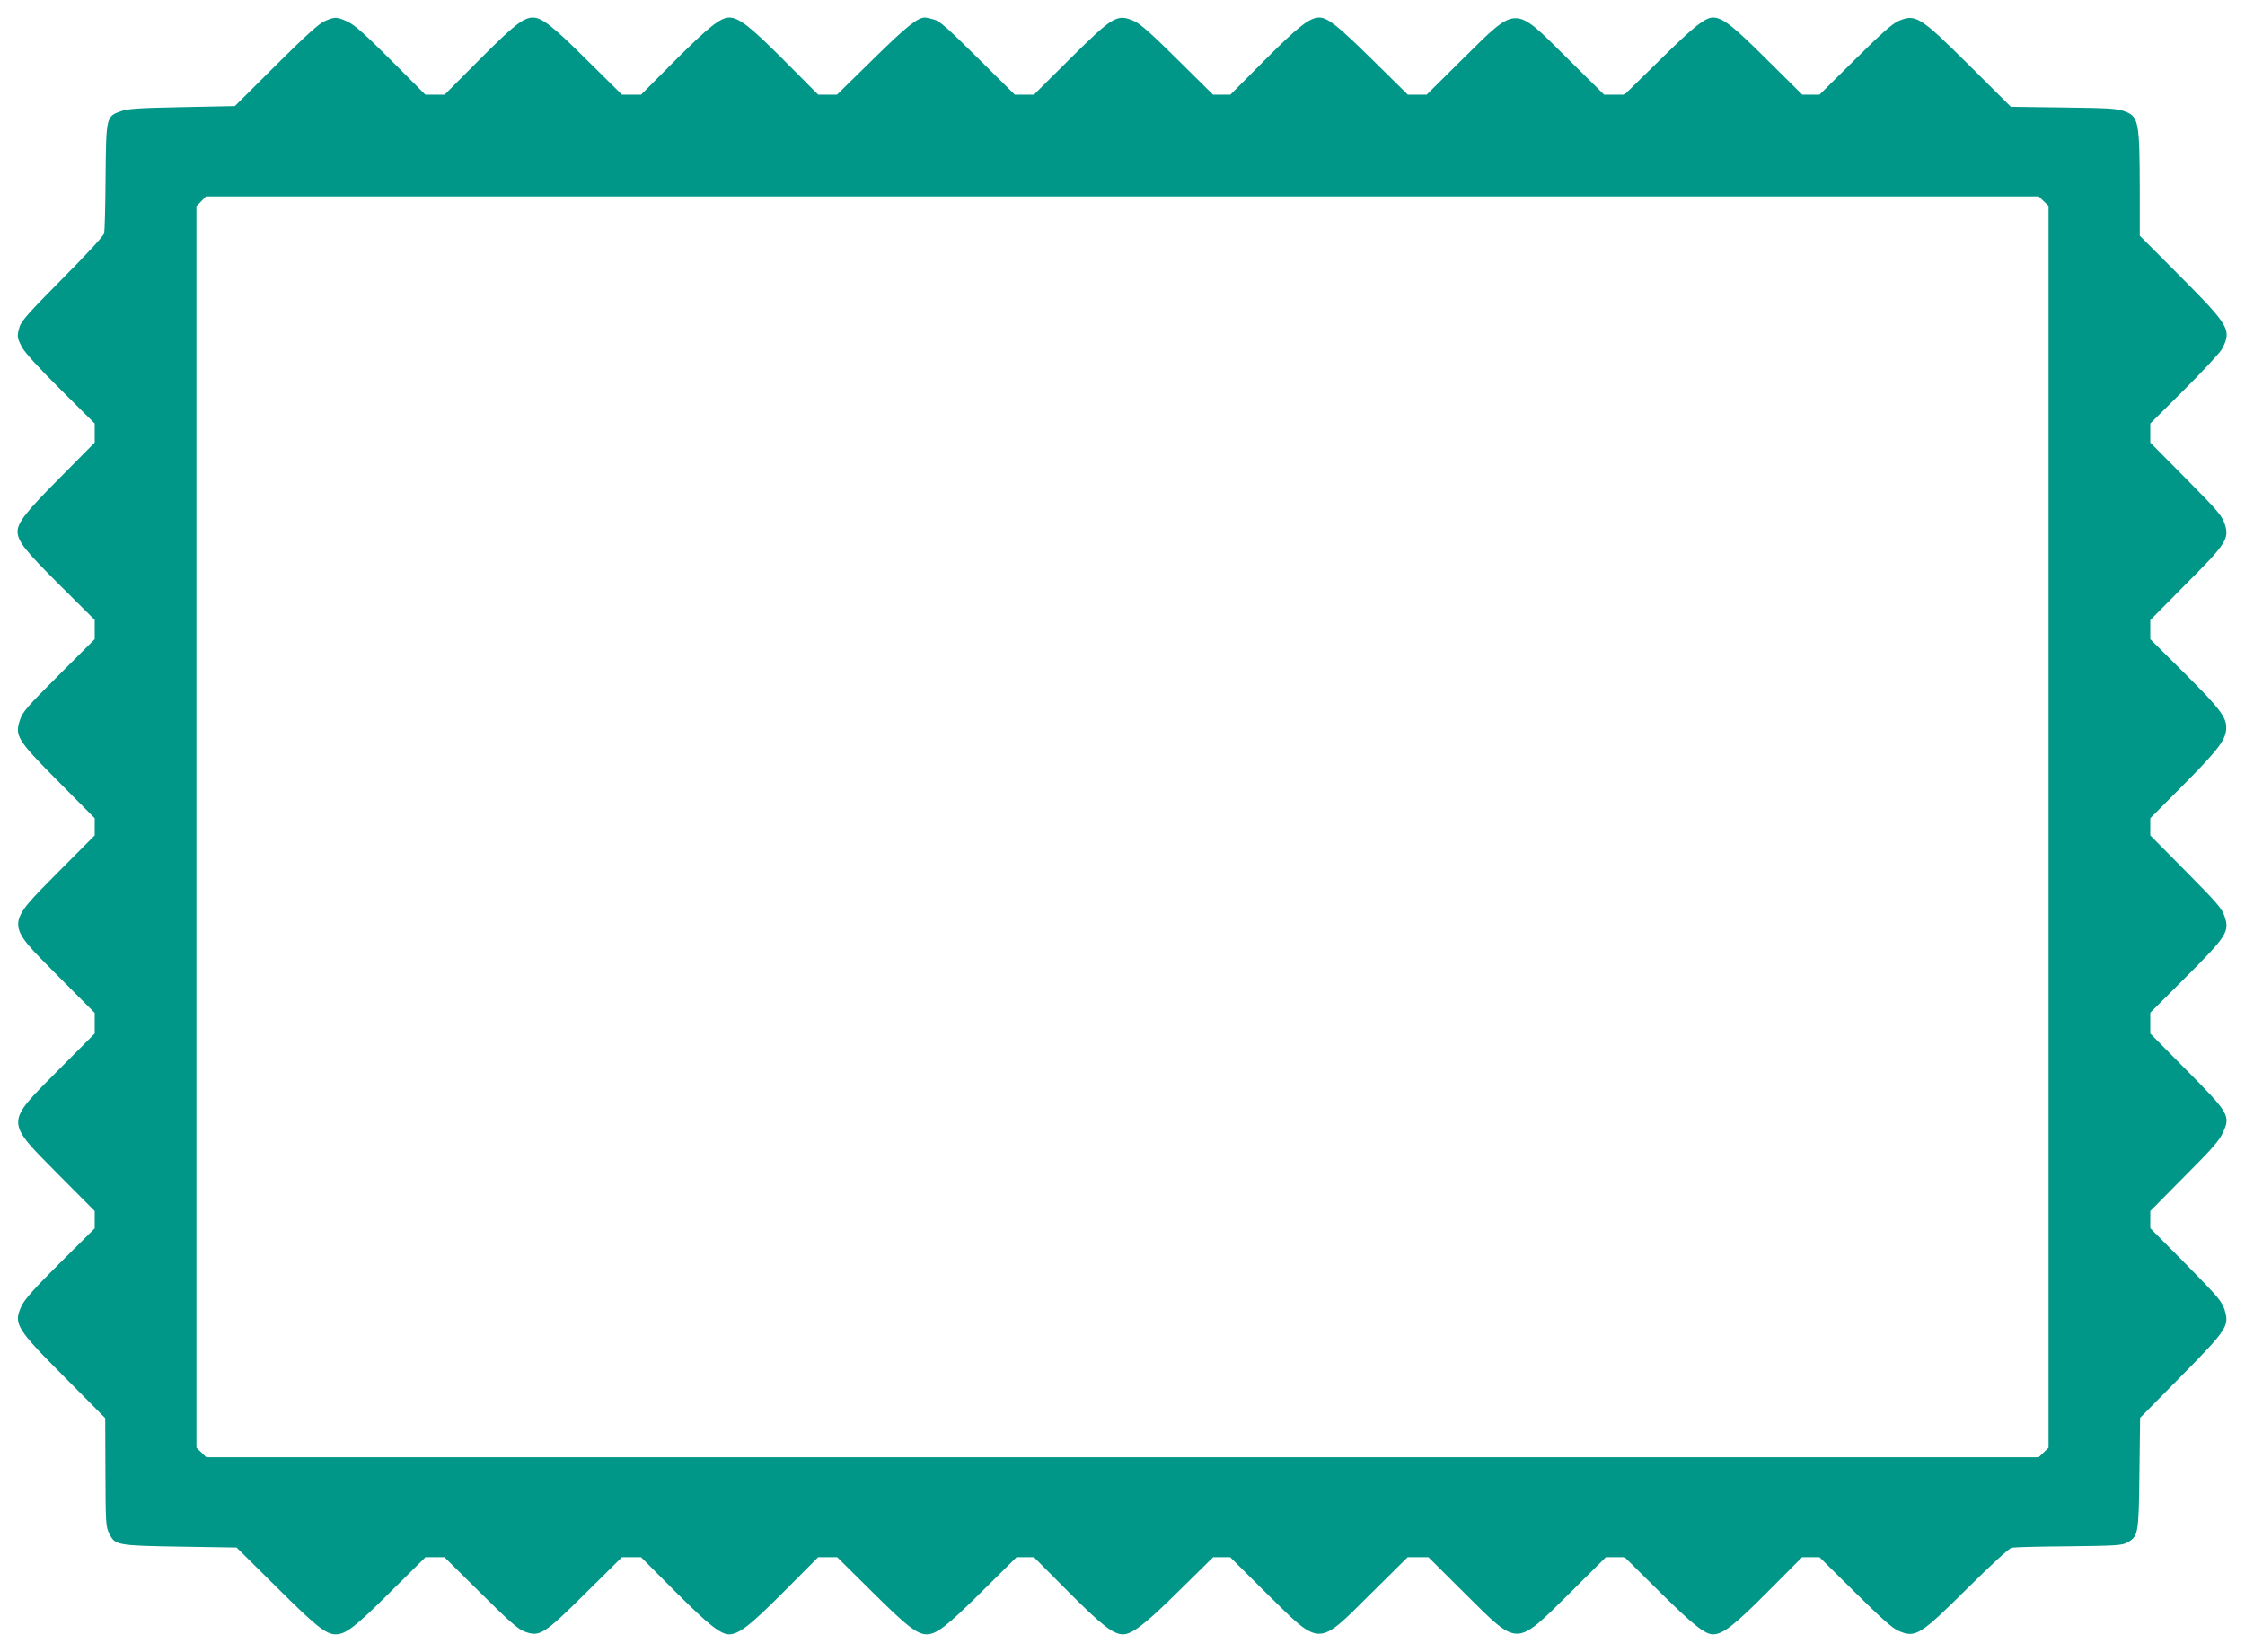 <?xml version="1.0" standalone="no"?>
<!DOCTYPE svg PUBLIC "-//W3C//DTD SVG 20010904//EN"
 "http://www.w3.org/TR/2001/REC-SVG-20010904/DTD/svg10.dtd">
<svg version="1.0" xmlns="http://www.w3.org/2000/svg"
 width="1280pt" height="942pt" viewBox="0 0 1280 942"
 preserveAspectRatio="xMidYMid meet">
<g transform="translate(0,942) scale(0.1,-0.1)"
fill="#009688" stroke="none">
<path d="M1850 9299 c-32 -14 -112 -87 -278 -252 l-233 -232 -302 -6 c-252 -5
-310 -9 -350 -24 -81 -29 -82 -33 -85 -375 -1 -162 -5 -306 -8 -320 -3 -15
-100 -120 -239 -260 -191 -193 -235 -242 -244 -275 -15 -55 -14 -59 13 -113
16 -30 93 -116 220 -242 l196 -195 0 -55 0 -54 -199 -201 c-193 -194 -241
-256 -241 -307 1 -54 43 -108 239 -303 l201 -200 0 -55 0 -55 -204 -204 c-180
-180 -206 -209 -222 -256 -31 -92 -16 -115 222 -355 l204 -206 0 -49 0 -49
-204 -205 c-309 -313 -309 -290 -5 -597 l209 -210 0 -59 0 -59 -209 -210
c-304 -307 -304 -284 5 -597 l204 -205 0 -50 0 -49 -196 -195 c-144 -143 -202
-208 -220 -245 -49 -104 -35 -128 247 -411 l229 -231 1 -279 c1 -326 2 -340
23 -382 33 -64 46 -66 403 -72 l322 -5 229 -227 c224 -223 280 -268 337 -268
56 0 114 45 310 241 l201 199 54 0 54 0 206 -204 c166 -165 214 -207 253 -221
84 -31 109 -15 347 221 l206 204 54 0 55 0 195 -196 c187 -187 258 -244 307
-244 56 0 122 52 313 244 l195 196 54 0 54 0 201 -199 c195 -194 254 -240 309
-241 56 0 116 46 312 241 l201 199 49 0 50 0 195 -196 c191 -192 257 -244 313
-244 51 0 127 58 317 246 l197 194 48 0 49 0 205 -204 c314 -310 290 -309 596
-5 l211 209 59 0 59 0 210 -209 c307 -304 284 -304 597 5 l205 204 53 0 54 0
201 -199 c189 -187 257 -241 303 -241 56 0 122 52 313 244 l195 196 50 0 49 0
201 -199 c145 -144 213 -205 247 -220 99 -44 124 -28 398 244 134 133 235 226
250 229 14 3 160 7 325 8 265 3 304 5 332 21 65 35 67 47 71 397 l4 315 232
235 c267 271 278 289 249 383 -15 46 -39 74 -220 258 l-203 205 0 49 0 49 194
196 c159 159 200 206 221 253 43 94 34 110 -211 357 l-204 206 0 59 0 60 200
200 c235 235 253 262 224 348 -15 46 -42 77 -221 258 l-203 205 0 49 0 49 194
195 c200 203 239 255 239 323 0 60 -40 112 -242 313 l-191 190 0 55 0 54 199
201 c236 236 253 263 225 348 -15 46 -41 76 -221 258 l-203 205 0 55 0 54 196
195 c107 107 203 211 213 230 56 109 44 130 -239 415 l-230 231 0 260 c-1 390
-6 420 -86 449 -42 16 -92 19 -349 22 l-300 4 -235 234 c-284 283 -309 298
-408 254 -34 -15 -102 -76 -247 -220 l-201 -199 -49 0 -49 0 -201 199 c-193
193 -253 240 -307 241 -46 0 -106 -47 -299 -237 l-207 -203 -58 0 -58 0 -211
209 c-306 304 -282 304 -596 -6 l-205 -203 -54 0 -53 0 -206 203 c-193 190
-252 237 -299 237 -55 0 -122 -53 -312 -244 l-195 -196 -50 0 -49 0 -201 199
c-145 144 -213 205 -247 220 -98 44 -121 30 -368 -215 l-205 -204 -55 0 -54 0
-211 209 c-172 171 -217 211 -250 220 -22 6 -45 11 -52 11 -41 0 -107 -53
-294 -237 l-207 -203 -54 0 -53 0 -195 196 c-191 192 -257 244 -313 244 -49 0
-120 -57 -307 -244 l-195 -196 -55 0 -54 0 -201 199 c-194 193 -256 241 -307
241 -54 -1 -108 -43 -303 -239 l-200 -201 -55 0 -55 0 -195 196 c-149 149
-207 201 -247 220 -62 29 -75 29 -133 3z m9802 -1026 l28 -27 0 -3541 0 -3541
-28 -27 -28 -27 -5224 0 -5224 0 -28 27 -28 27 0 3540 0 3540 27 28 27 28
5225 0 5225 0 28 -27z"/>
</g>
</svg>
